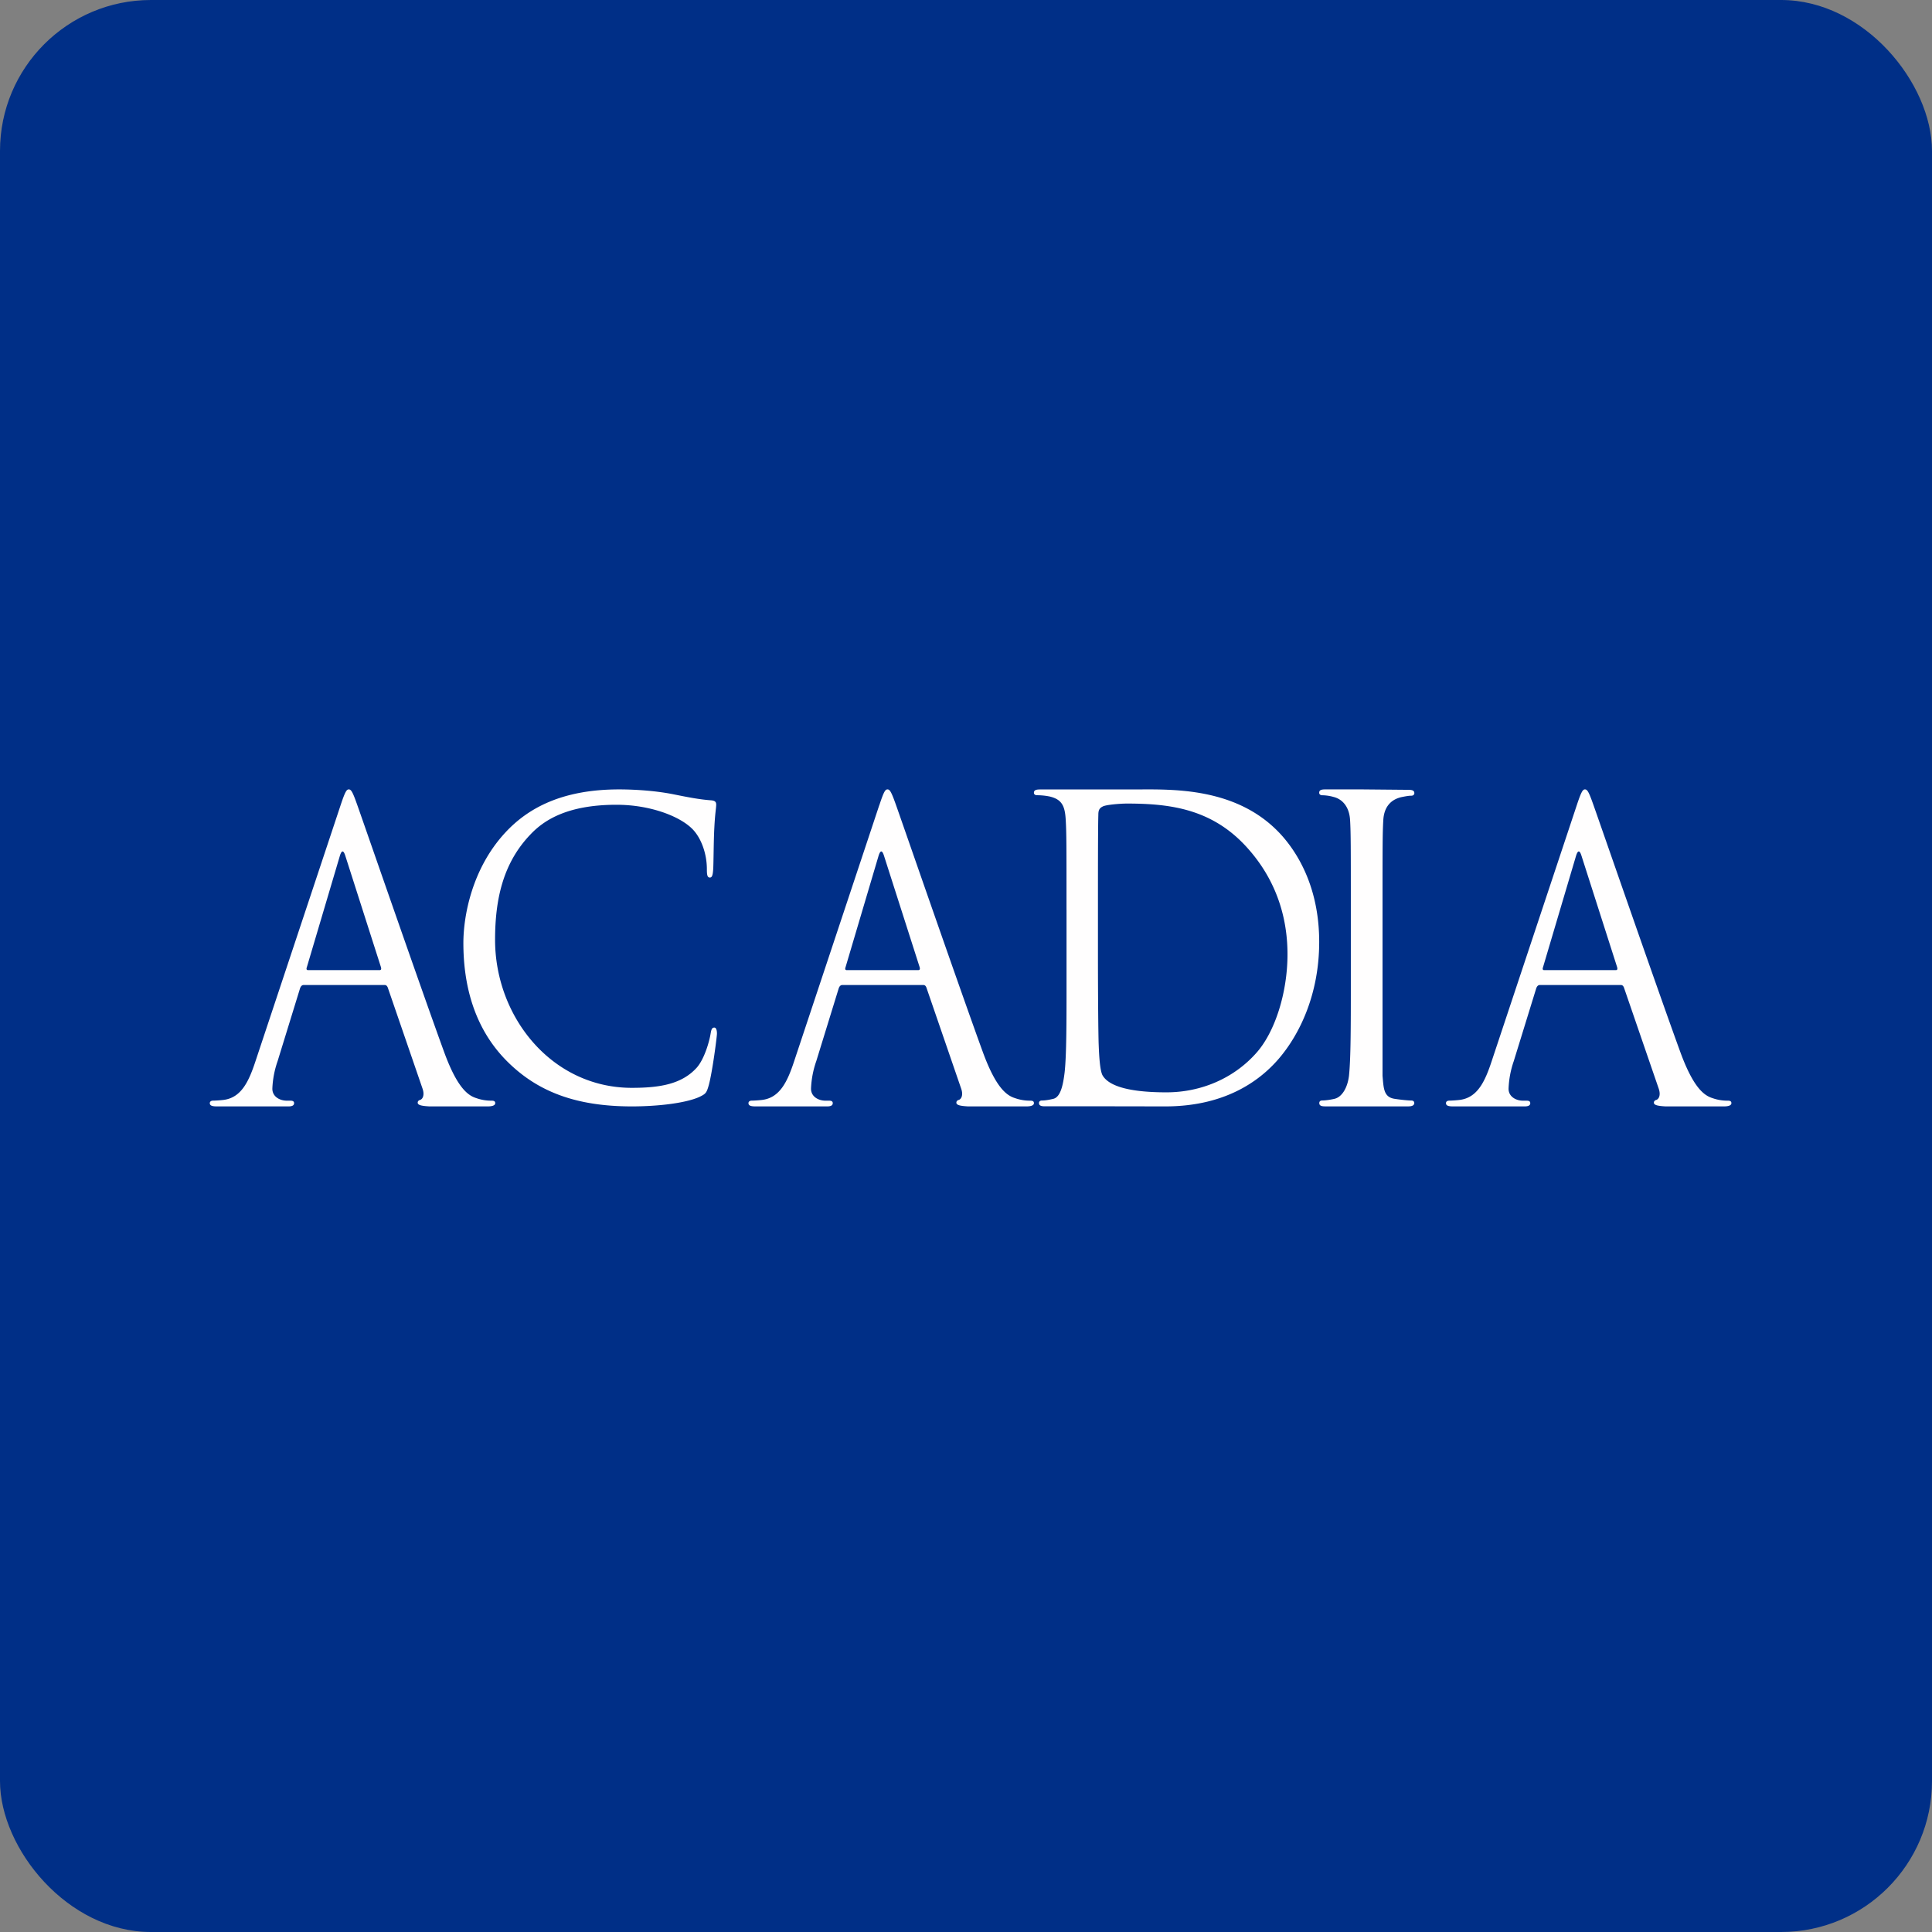 <!-- by FastBull --><svg xmlns="http://www.w3.org/2000/svg" width="64" height="64" viewBox="0 0 64 64"><rect x="0" y="0" width="64" height="64" fill="#808080" stroke="none"/><rect x="0" y="0" width="64" height="64" rx="5" ry="5" fill="#002F87" /><path fill="#003088" d="" /><path d="M 11.28,26.682 C 11.429,26.232 11.48,26.15 11.553,26.15 C 11.628,26.15 11.677,26.218 11.826,26.641 C 12.012,27.159 13.961,32.792 14.718,34.865 C 15.164,36.079 15.524,36.297 15.785,36.379 A 1.47,1.47 0 0,0 16.281,36.461 C 16.355,36.461 16.405,36.475 16.405,36.543 C 16.405,36.624 16.293,36.651 16.156,36.651 L 14.209,36.65 C 13.973,36.636 13.837,36.61 13.837,36.528 C 13.837,36.475 13.874,36.447 13.923,36.434 C 13.998,36.406 14.072,36.283 13.998,36.065 L 12.844,32.71 C 12.819,32.656 12.794,32.629 12.732,32.629 L 10.065,32.629 C 10.002,32.629 9.966,32.669 9.94,32.738 L 9.196,35.152 A 3.128,3.128 0 0,0 9.022,36.065 C 9.022,36.338 9.283,36.461 9.494,36.461 L 9.618,36.461 C 9.704,36.461 9.742,36.488 9.742,36.543 C 9.742,36.624 9.667,36.651 9.556,36.651 L 8.598,36.651 L 7.186,36.651 C 7.025,36.651 6.95,36.624 6.95,36.543 C 6.95,36.487 6.999,36.46 7.061,36.46 C 7.148,36.46 7.323,36.447 7.421,36.434 C 7.993,36.352 8.24,35.833 8.464,35.152 L 11.28,26.682 Z M 12.572,32.137 C 12.633,32.137 12.633,32.096 12.621,32.043 L 11.442,28.359 C 11.379,28.154 11.318,28.154 11.256,28.359 L 10.164,32.042 C 10.139,32.11 10.164,32.137 10.201,32.137 L 12.571,32.137 Z M 29.126,26.682 C 29.274,26.232 29.323,26.15 29.399,26.15 C 29.473,26.15 29.522,26.218 29.672,26.641 C 29.858,27.159 31.806,32.792 32.563,34.865 C 33.009,36.079 33.369,36.297 33.63,36.379 A 1.47,1.47 0 0,0 34.126,36.461 C 34.2,36.461 34.25,36.475 34.25,36.543 C 34.25,36.624 34.139,36.651 34.002,36.651 L 32.052,36.65 C 31.817,36.636 31.681,36.61 31.681,36.528 C 31.681,36.475 31.717,36.447 31.767,36.434 C 31.841,36.406 31.916,36.283 31.841,36.065 L 30.687,32.71 C 30.663,32.656 30.638,32.629 30.576,32.629 L 27.909,32.629 C 27.846,32.629 27.809,32.669 27.784,32.738 L 27.04,35.152 A 3.128,3.128 0 0,0 26.866,36.065 C 26.866,36.338 27.127,36.461 27.338,36.461 L 27.462,36.461 C 27.549,36.461 27.586,36.488 27.586,36.543 C 27.586,36.624 27.512,36.651 27.4,36.651 L 26.443,36.651 L 25.03,36.651 C 24.868,36.651 24.794,36.624 24.794,36.543 C 24.794,36.487 24.843,36.46 24.906,36.46 C 24.992,36.46 25.166,36.447 25.265,36.434 C 25.836,36.352 26.084,35.833 26.308,35.152 L 29.124,26.682 Z M 30.415,32.137 C 30.478,32.137 30.478,32.096 30.466,32.043 L 29.287,28.359 C 29.224,28.154 29.163,28.154 29.101,28.359 L 28.009,32.042 C 27.984,32.11 28.009,32.137 28.046,32.137 L 30.415,32.137 Z M 52.23,26.682 C 52.379,26.232 52.43,26.15 52.503,26.15 C 52.578,26.15 52.627,26.218 52.776,26.641 C 52.962,27.159 54.911,32.792 55.668,34.865 C 56.114,36.079 56.474,36.297 56.735,36.379 A 1.47,1.47 0 0,0 57.231,36.461 C 57.305,36.461 57.355,36.475 57.355,36.543 C 57.355,36.624 57.243,36.651 57.106,36.651 L 55.159,36.65 C 54.923,36.636 54.787,36.61 54.787,36.528 C 54.787,36.475 54.824,36.447 54.873,36.434 C 54.948,36.406 55.022,36.283 54.948,36.065 L 53.794,32.71 C 53.77,32.656 53.744,32.629 53.682,32.629 L 51.015,32.629 C 50.952,32.629 50.916,32.669 50.89,32.738 L 50.145,35.152 A 3.131,3.131 0 0,0 49.973,36.065 C 49.973,36.338 50.233,36.461 50.444,36.461 L 50.568,36.461 C 50.655,36.461 50.692,36.488 50.692,36.543 C 50.692,36.624 50.617,36.651 50.506,36.651 L 49.55,36.651 L 48.136,36.651 C 47.974,36.651 47.9,36.624 47.9,36.543 C 47.9,36.487 47.949,36.46 48.011,36.46 C 48.098,36.46 48.273,36.447 48.371,36.434 C 48.943,36.352 49.19,35.833 49.414,35.152 L 52.23,26.682 Z M 53.522,32.137 C 53.583,32.137 53.583,32.096 53.571,32.043 L 52.392,28.359 C 52.329,28.154 52.268,28.154 52.206,28.359 L 51.114,32.042 C 51.089,32.11 51.114,32.137 51.151,32.137 L 53.521,32.137 Z M 16.847,35.205 C 15.647,34.04 15.35,32.513 15.35,31.24 C 15.35,30.343 15.633,28.775 16.736,27.583 C 17.478,26.78 18.604,26.15 20.509,26.15 C 21.003,26.15 21.696,26.19 22.303,26.311 C 22.772,26.405 23.168,26.485 23.564,26.512 C 23.701,26.525 23.725,26.578 23.725,26.659 C 23.725,26.766 23.688,26.927 23.664,27.409 C 23.639,27.851 23.639,28.588 23.626,28.789 C 23.613,28.989 23.589,29.07 23.515,29.07 C 23.429,29.07 23.416,28.976 23.416,28.789 C 23.416,28.267 23.218,27.718 22.896,27.423 C 22.464,27.02 21.51,26.659 20.422,26.659 C 18.777,26.659 18.01,27.181 17.577,27.637 C 16.674,28.575 16.4,29.766 16.4,31.133 C 16.4,33.691 18.282,36.036 20.93,36.036 C 21.857,36.036 22.587,35.915 23.082,35.366 C 23.341,35.071 23.502,34.482 23.54,34.24 C 23.564,34.093 23.589,34.04 23.663,34.04 C 23.726,34.04 23.75,34.134 23.75,34.24 C 23.75,34.335 23.602,35.5 23.477,35.955 C 23.404,36.209 23.379,36.236 23.156,36.343 C 22.662,36.558 21.721,36.651 20.93,36.651 C 19.073,36.651 17.824,36.157 16.847,35.205 Z M 35.329,30.133 C 35.329,27.991 35.329,27.607 35.304,27.168 C 35.279,26.701 35.18,26.482 34.771,26.385 A 2.096,2.096 0 0,0 34.35,26.343 C 34.299,26.343 34.25,26.317 34.25,26.262 C 34.25,26.179 34.313,26.152 34.449,26.152 L 37.524,26.152 C 38.752,26.152 41.02,26.028 42.497,27.717 C 43.116,28.431 43.7,29.57 43.7,31.203 C 43.7,32.932 43.055,34.263 42.36,35.073 C 41.828,35.69 40.712,36.651 38.603,36.651 L 36.867,36.648 L 35.331,36.648 L 34.617,36.648 C 34.48,36.648 34.418,36.621 34.418,36.538 C 34.418,36.497 34.443,36.456 34.518,36.456 C 34.629,36.456 34.778,36.428 34.889,36.401 C 35.137,36.346 35.218,35.925 35.267,35.525 C 35.33,34.95 35.33,33.865 35.33,32.548 L 35.33,30.133 Z M 36.371,31.614 C 36.371,33.069 36.384,34.332 36.395,34.593 C 36.408,34.935 36.433,35.486 36.532,35.636 C 36.693,35.896 37.176,36.185 38.64,36.185 C 39.794,36.185 40.86,35.718 41.592,34.908 C 42.236,34.209 42.65,32.877 42.65,31.614 C 42.65,29.871 41.902,28.759 41.393,28.17 C 40.228,26.811 38.814,26.619 37.338,26.619 C 37.09,26.619 36.631,26.66 36.532,26.715 C 36.42,26.77 36.384,26.838 36.384,26.989 C 36.371,27.456 36.371,28.856 36.371,29.913 L 36.371,31.614 Z M 45.798,32.622 L 45.798,35.636 C 45.835,36.039 45.829,36.344 46.198,36.4 C 46.37,36.427 46.641,36.456 46.751,36.456 C 46.825,36.456 46.85,36.498 46.85,36.54 C 46.85,36.608 46.788,36.65 46.654,36.65 L 43.9,36.65 C 43.765,36.65 43.703,36.623 43.703,36.539 C 43.703,36.497 43.727,36.455 43.802,36.455 C 43.912,36.455 44.094,36.427 44.205,36.4 C 44.451,36.344 44.638,36.039 44.687,35.636 C 44.748,35.053 44.748,33.956 44.748,32.622 L 44.748,30.178 C 44.748,28.012 44.748,27.622 44.724,27.178 C 44.699,26.705 44.451,26.469 44.18,26.401 A 1.445,1.445 0 0,0 43.799,26.344 C 43.749,26.344 43.7,26.317 43.7,26.261 C 43.7,26.177 43.762,26.15 43.897,26.15 L 45.133,26.15 L 46.655,26.164 C 46.79,26.164 46.852,26.192 46.852,26.275 C 46.852,26.331 46.803,26.359 46.753,26.359 C 46.667,26.359 46.593,26.373 46.446,26.401 C 46.113,26.469 45.847,26.692 45.823,27.178 C 45.798,27.622 45.798,28.012 45.798,30.178 L 45.798,32.622 Z" fill="#fffefe" /></svg>